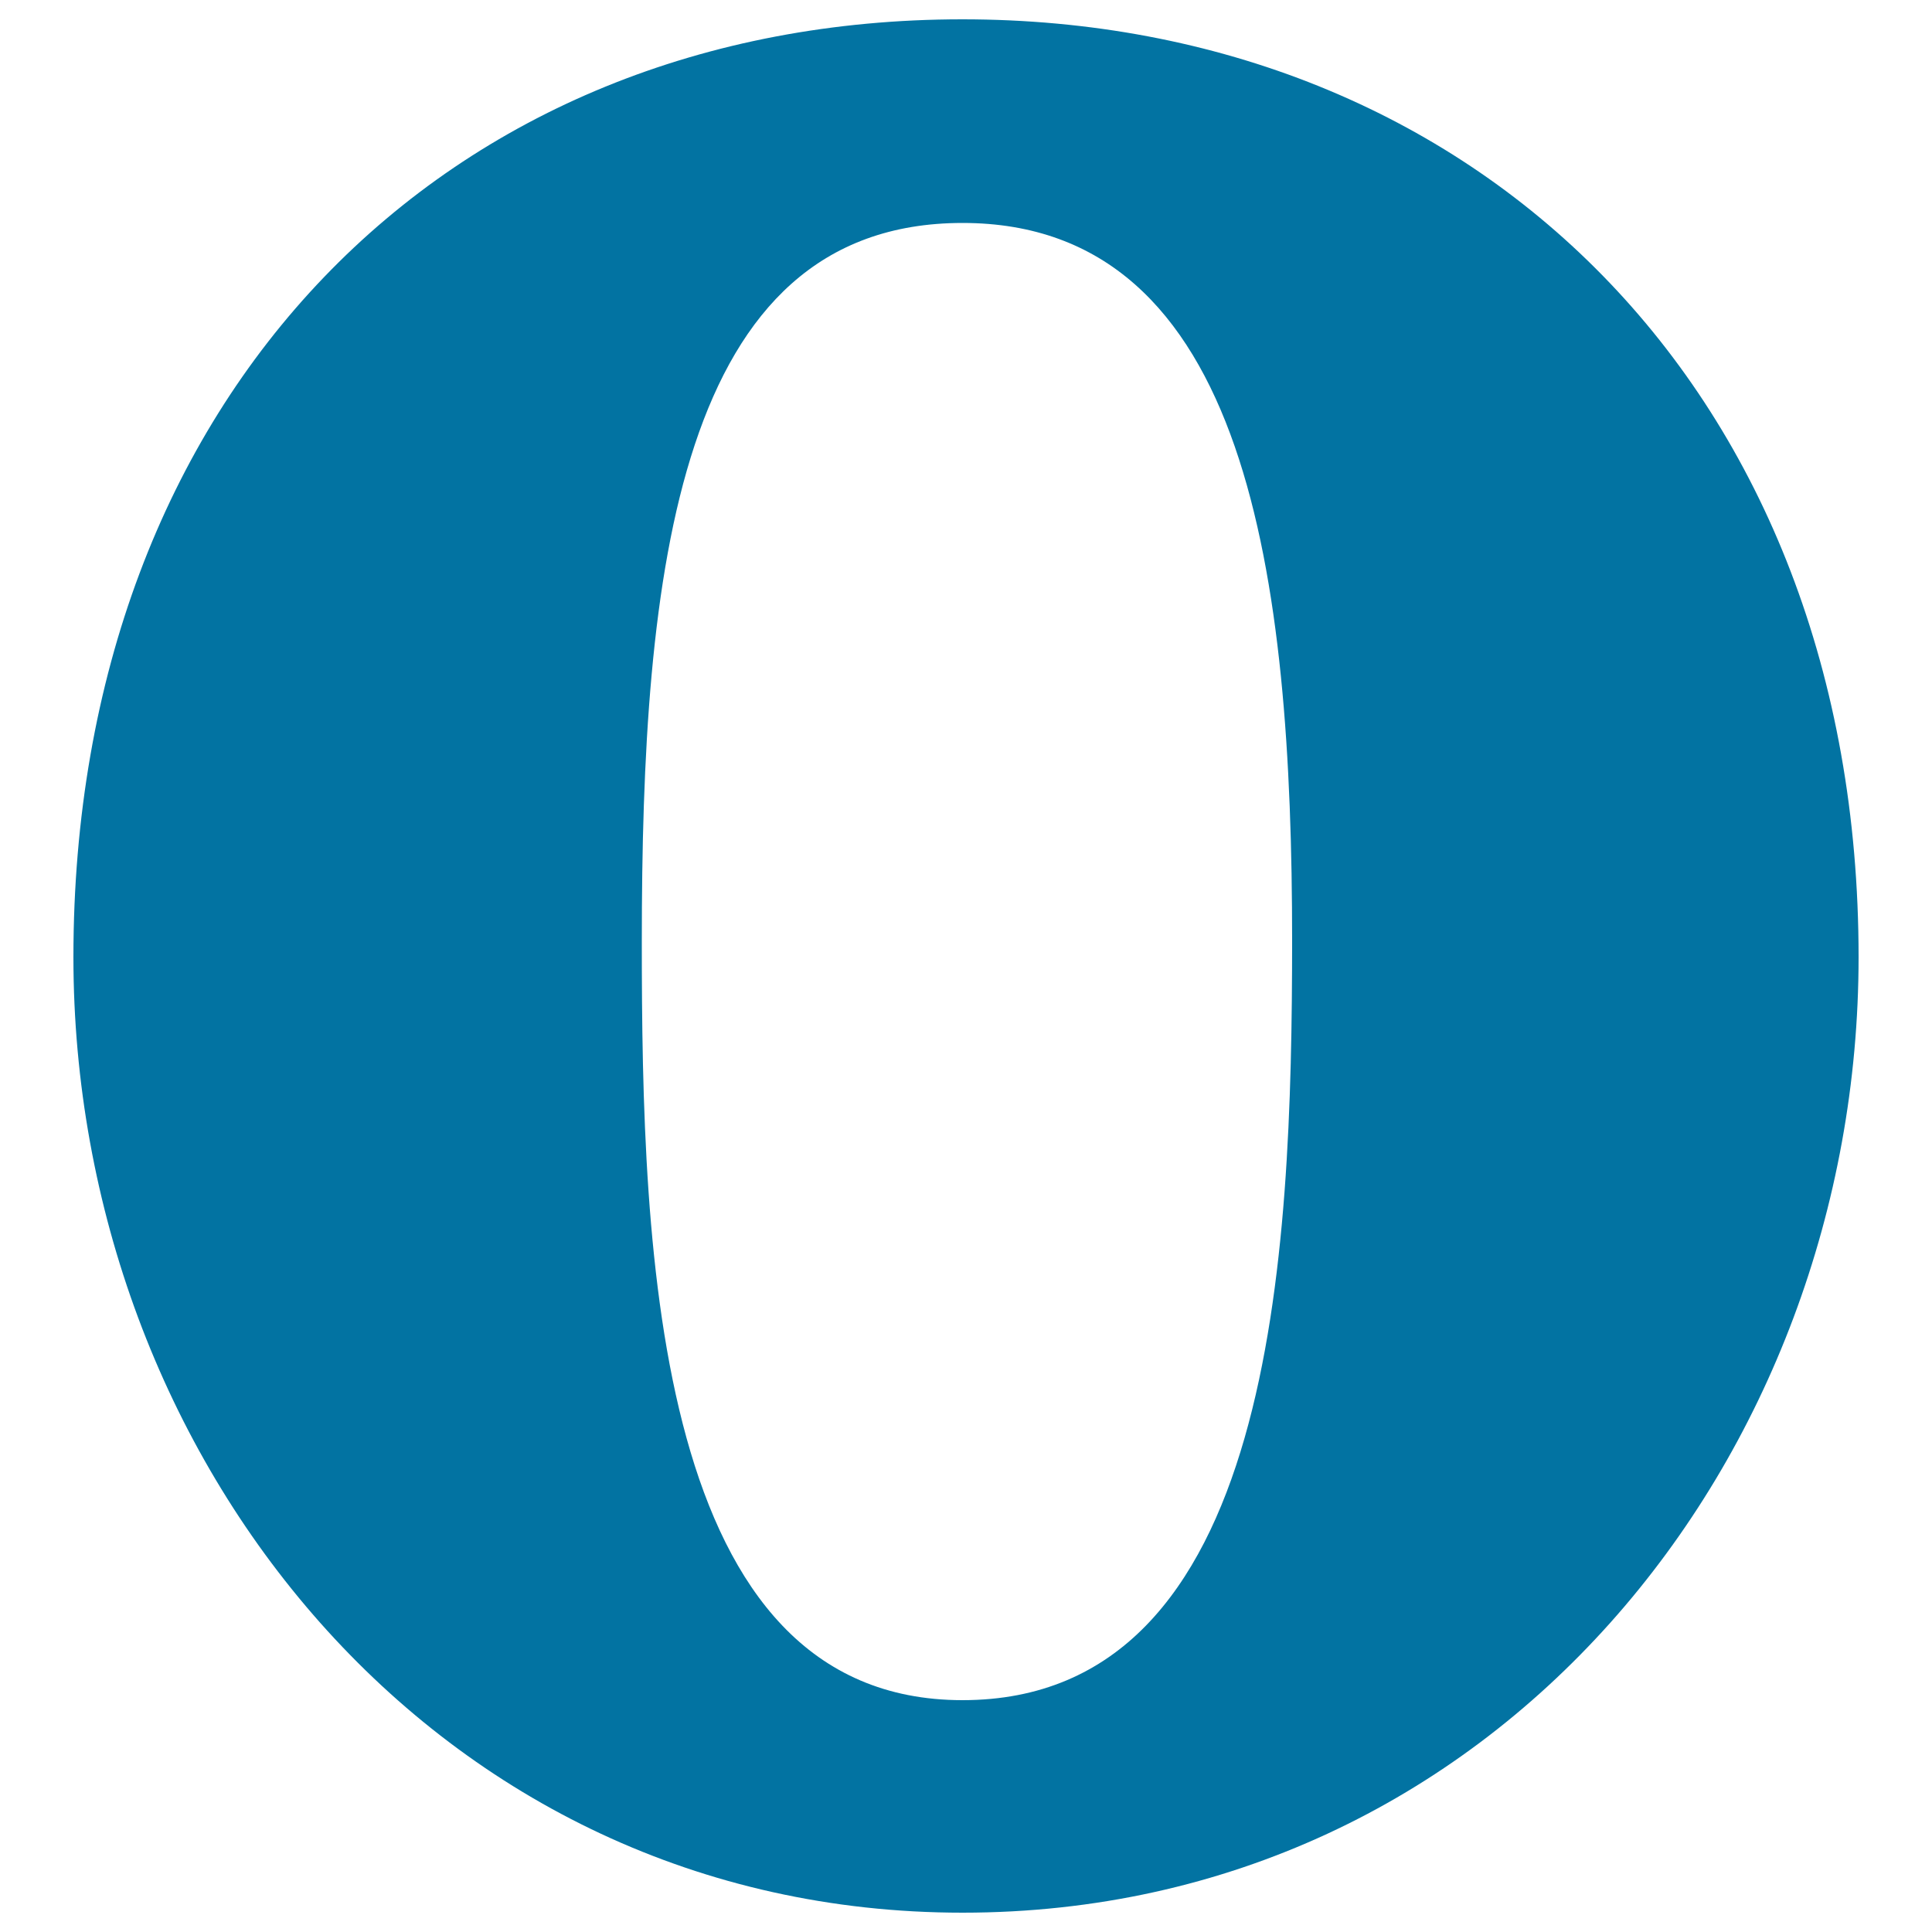 <svg xmlns="http://www.w3.org/2000/svg" viewBox="0 0 1000 1000" style="fill:#0273a2">
<title>Opera SVG icon</title>
<g><path d="M498.1,10C230.4,10,38,204.2,38,495.4C38,754.6,225.1,990,498.2,990C773.9,990,962,754.7,962,495.4C962,201.9,763.4,10,498.1,10z M668.8,487.1C668.7,649.2,660.1,880,498.2,880v0c-159.6,0-166-230.9-166-392.7c0-189.9,17.8-371.9,166-371.9C646.4,115.4,668.8,299.8,668.8,487.1z"/></g>
</svg>